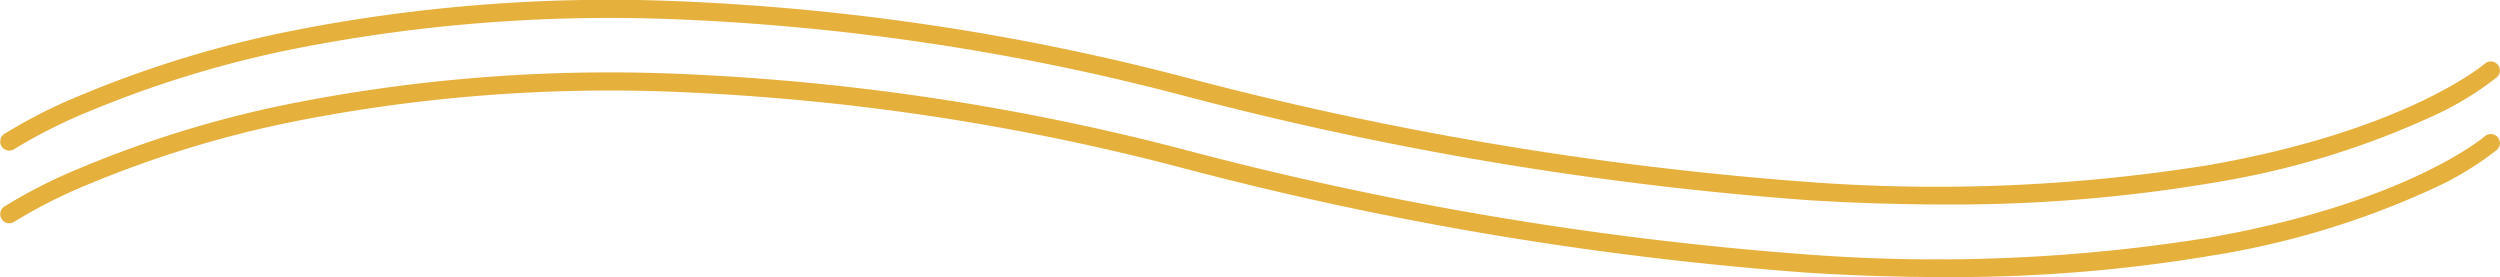 <svg xmlns="http://www.w3.org/2000/svg" width="137.738" height="15.265" viewBox="0 0 137.738 15.265"><g transform="translate(-714.13 -1399.106)"><path d="M106.7,11.881q-3.6,0-7.439-.238A189.332,189.332,0,0,1,64.66,5.833,130.278,130.278,0,0,0,36.411,1.66,89.592,89.592,0,0,0,16.357,3.21,60.333,60.333,0,0,0,4.394,6.822,27.916,27.916,0,0,0,.427,8.838a.5.5,0,0,1-.554-.832,28.058,28.058,0,0,1,4.074-2.08A61.185,61.185,0,0,1,16.092,2.244,90.488,90.488,0,0,1,36.387.659a131.225,131.225,0,0,1,28.52,4.205,188.34,188.34,0,0,0,34.42,5.781A94.594,94.594,0,0,0,121.412,9.7c10.875-1.923,15.1-5.544,15.146-5.58a.5.5,0,0,1,.659.752,17.2,17.2,0,0,1-3.631,2.184,46.622,46.622,0,0,1-12,3.628A85.9,85.9,0,0,1,106.7,11.881Z" transform="translate(714.48 1398.49)" fill="#e5b03c"/><path d="M106.7,11.881q-3.6,0-7.439-.238A189.332,189.332,0,0,1,64.66,5.833,130.278,130.278,0,0,0,36.411,1.66,89.592,89.592,0,0,0,16.357,3.21,60.333,60.333,0,0,0,4.394,6.822,27.916,27.916,0,0,0,.427,8.838a.5.5,0,0,1-.554-.832,28.058,28.058,0,0,1,4.074-2.08A61.185,61.185,0,0,1,16.092,2.244,90.488,90.488,0,0,1,36.387.659a131.225,131.225,0,0,1,28.52,4.205,188.34,188.34,0,0,0,34.42,5.781A94.594,94.594,0,0,0,121.412,9.7c10.875-1.923,15.1-5.544,15.146-5.58a.5.5,0,0,1,.659.752,17.2,17.2,0,0,1-3.631,2.184,46.622,46.622,0,0,1-12,3.628A85.9,85.9,0,0,1,106.7,11.881Z" transform="translate(714.48 1402.49)" fill="#e5b03c"/></g></svg>